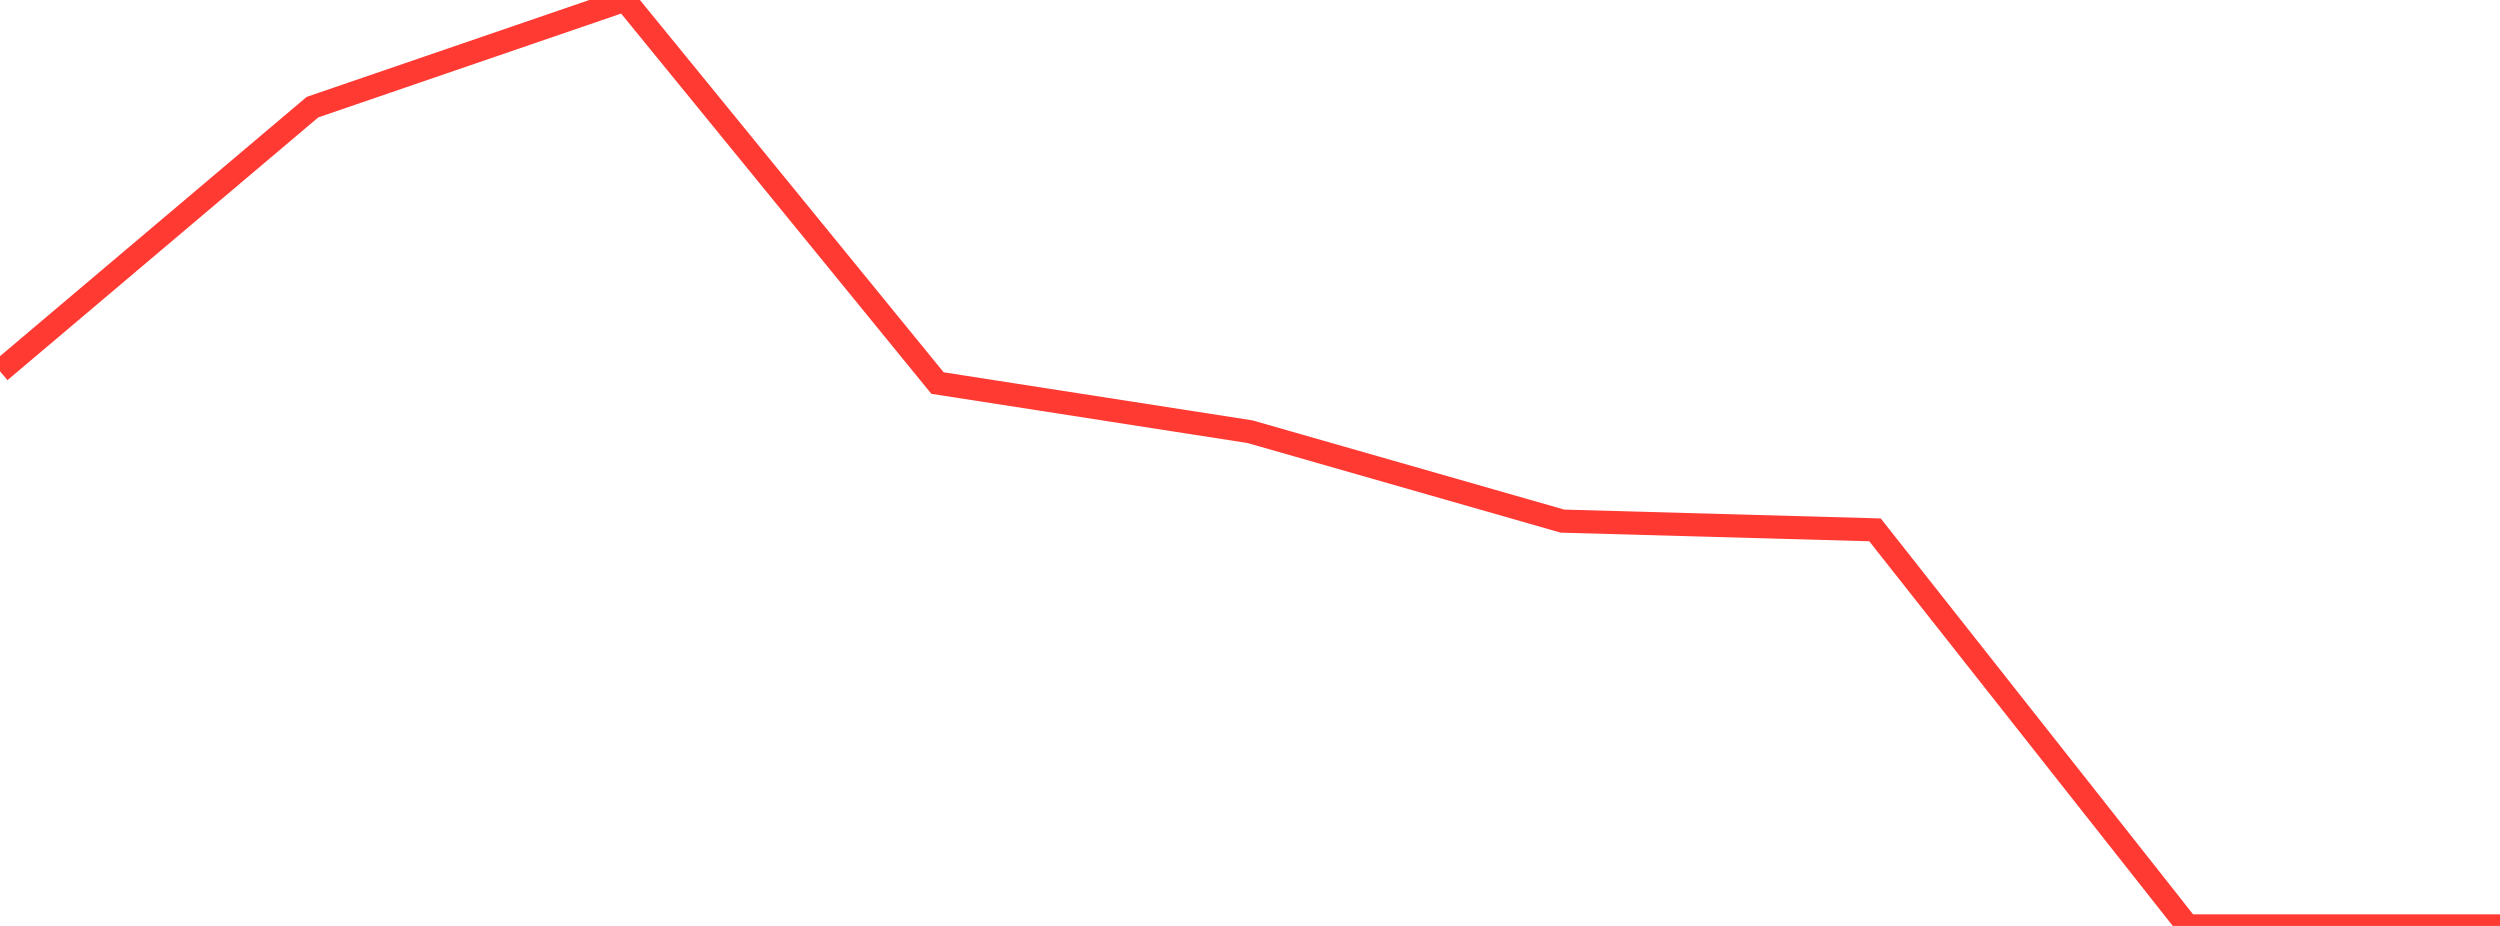 <?xml version="1.0" standalone="no"?>
<!DOCTYPE svg PUBLIC "-//W3C//DTD SVG 1.1//EN" "http://www.w3.org/Graphics/SVG/1.1/DTD/svg11.dtd">

<svg width="135" height="50" viewBox="0 0 135 50" preserveAspectRatio="none" 
  xmlns="http://www.w3.org/2000/svg"
  xmlns:xlink="http://www.w3.org/1999/xlink">


<polyline points="0.0, 20.051 16.875, 5.785 33.75, 0.0 50.625, 20.685 67.5, 23.312 84.375, 28.141 101.25, 28.612 118.125, 50.0 135.0, 50.0" fill="none" stroke="#ff3a33" stroke-width="1.25"/>

</svg>